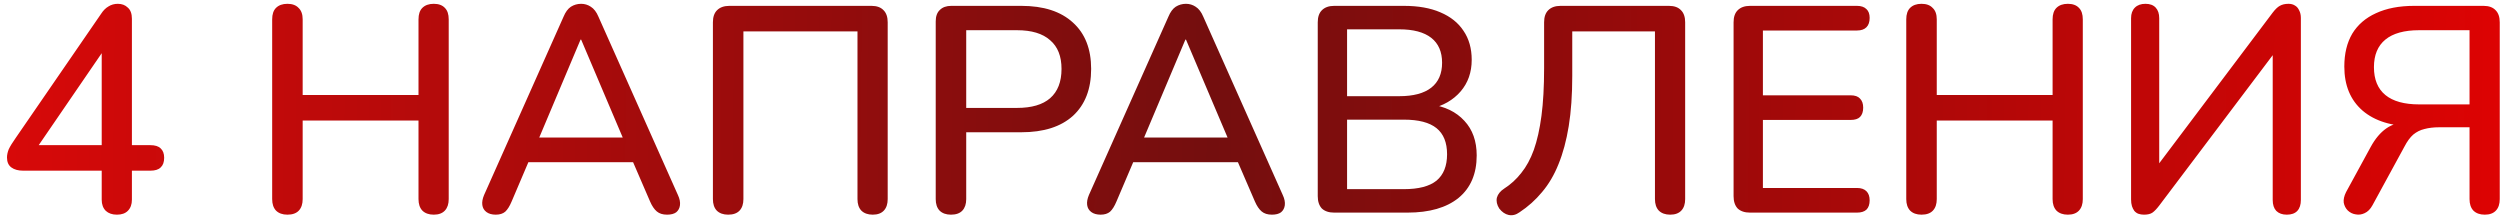 <?xml version="1.0" encoding="UTF-8"?> <svg xmlns="http://www.w3.org/2000/svg" width="341" height="30" viewBox="0 0 341 30" fill="none"> <path d="M15.953 29.28C15.312 29.28 14.806 29.107 14.432 28.76C14.059 28.387 13.873 27.88 13.873 27.24V23.28H3.152C2.486 23.28 1.952 23.133 1.552 22.84C1.153 22.547 0.953 22.093 0.953 21.48C0.953 21.133 1.032 20.76 1.192 20.36C1.379 19.96 1.699 19.44 2.152 18.8L13.793 1.88C14.086 1.427 14.419 1.093 14.793 0.88C15.166 0.64 15.592 0.52 16.073 0.52C16.633 0.52 17.086 0.693 17.433 1.04C17.806 1.36 17.992 1.867 17.992 2.56V19.8H20.512C21.152 19.8 21.619 19.947 21.913 20.24C22.233 20.533 22.392 20.96 22.392 21.52C22.392 22.107 22.233 22.547 21.913 22.84C21.619 23.133 21.152 23.28 20.512 23.28H17.992V27.24C17.992 27.88 17.806 28.387 17.433 28.76C17.086 29.107 16.593 29.28 15.953 29.28ZM13.873 19.8V5.68H14.953L4.513 20.92V19.8H13.873ZM39.204 29.28C38.537 29.28 38.017 29.093 37.644 28.72C37.297 28.347 37.124 27.827 37.124 27.16V2.64C37.124 1.947 37.297 1.427 37.644 1.08C38.017 0.707 38.537 0.52 39.204 0.52C39.87 0.52 40.377 0.707 40.724 1.08C41.097 1.427 41.284 1.947 41.284 2.64V12.96H57.084V2.64C57.084 1.947 57.257 1.427 57.604 1.08C57.977 0.707 58.497 0.52 59.164 0.52C59.83 0.52 60.337 0.707 60.684 1.08C61.03 1.427 61.204 1.947 61.204 2.64V27.16C61.204 27.827 61.03 28.347 60.684 28.72C60.337 29.093 59.83 29.28 59.164 29.28C58.497 29.28 57.977 29.093 57.604 28.72C57.257 28.347 57.084 27.827 57.084 27.16V16.44H41.284V27.16C41.284 27.827 41.11 28.347 40.764 28.72C40.417 29.093 39.897 29.28 39.204 29.28ZM67.628 29.28C67.094 29.28 66.668 29.16 66.348 28.92C66.028 28.68 65.841 28.36 65.788 27.96C65.734 27.56 65.814 27.107 66.028 26.6L76.868 2.28C77.135 1.64 77.468 1.187 77.868 0.92C78.294 0.653 78.761 0.52 79.268 0.52C79.748 0.52 80.188 0.653 80.588 0.92C81.014 1.187 81.361 1.64 81.628 2.28L92.468 26.6C92.708 27.107 92.801 27.573 92.748 28C92.695 28.4 92.521 28.72 92.228 28.96C91.934 29.173 91.521 29.28 90.988 29.28C90.401 29.28 89.934 29.133 89.588 28.84C89.241 28.547 88.934 28.093 88.668 27.48L85.868 21L87.748 22.12H70.708L72.548 21L69.788 27.48C69.521 28.12 69.228 28.587 68.908 28.88C68.588 29.147 68.161 29.28 67.628 29.28ZM79.188 5.4L73.148 19.72L72.148 18.76H86.268L85.348 19.72L79.268 5.4H79.188ZM99.321 29.28C98.654 29.28 98.134 29.093 97.761 28.72C97.414 28.347 97.241 27.827 97.241 27.16V3.04C97.241 2.32 97.428 1.773 97.801 1.4C98.201 1 98.761 0.8 99.481 0.8H118.881C119.601 0.8 120.148 1 120.521 1.4C120.894 1.773 121.081 2.32 121.081 3.04V27.16C121.081 27.827 120.908 28.347 120.561 28.72C120.214 29.093 119.708 29.28 119.041 29.28C118.374 29.28 117.854 29.093 117.481 28.72C117.134 28.347 116.961 27.827 116.961 27.16V4.28H101.401V27.16C101.401 27.827 101.228 28.347 100.881 28.72C100.534 29.093 100.014 29.28 99.321 29.28ZM129.712 29.28C129.045 29.28 128.525 29.093 128.152 28.72C127.805 28.347 127.632 27.827 127.632 27.16V2.92C127.632 2.227 127.818 1.707 128.192 1.36C128.565 0.987 129.085 0.8 129.752 0.8H139.312C142.352 0.8 144.698 1.56 146.352 3.08C148.005 4.573 148.832 6.68 148.832 9.4C148.832 12.147 148.005 14.28 146.352 15.8C144.698 17.293 142.352 18.04 139.312 18.04H131.792V27.16C131.792 27.827 131.618 28.347 131.272 28.72C130.925 29.093 130.405 29.28 129.712 29.28ZM131.792 14.72H138.712C140.712 14.72 142.218 14.28 143.232 13.4C144.272 12.493 144.792 11.16 144.792 9.4C144.792 7.667 144.272 6.36 143.232 5.48C142.218 4.573 140.712 4.12 138.712 4.12H131.792V14.72ZM150.128 29.28C149.594 29.28 149.168 29.16 148.848 28.92C148.528 28.68 148.341 28.36 148.288 27.96C148.234 27.56 148.314 27.107 148.528 26.6L159.368 2.28C159.634 1.64 159.968 1.187 160.368 0.92C160.794 0.653 161.261 0.52 161.768 0.52C162.248 0.52 162.688 0.653 163.088 0.92C163.514 1.187 163.861 1.64 164.128 2.28L174.968 26.6C175.208 27.107 175.301 27.573 175.248 28C175.194 28.4 175.021 28.72 174.728 28.96C174.434 29.173 174.021 29.28 173.488 29.28C172.901 29.28 172.434 29.133 172.088 28.84C171.741 28.547 171.434 28.093 171.168 27.48L168.368 21L170.248 22.12H153.208L155.048 21L152.288 27.48C152.021 28.12 151.728 28.587 151.408 28.88C151.088 29.147 150.661 29.28 150.128 29.28ZM161.688 5.4L155.648 19.72L154.648 18.76H168.768L167.848 19.72L161.768 5.4H161.688ZM181.981 29C181.261 29 180.701 28.813 180.301 28.44C179.928 28.04 179.741 27.48 179.741 26.76V3.04C179.741 2.32 179.928 1.773 180.301 1.4C180.701 1 181.261 0.8 181.981 0.8H191.501C193.448 0.8 195.101 1.093 196.461 1.68C197.848 2.267 198.901 3.107 199.621 4.2C200.368 5.293 200.741 6.613 200.741 8.16C200.741 9.867 200.234 11.307 199.221 12.48C198.208 13.653 196.834 14.44 195.101 14.84V14.24C197.074 14.507 198.621 15.253 199.741 16.48C200.861 17.68 201.421 19.253 201.421 21.2C201.421 23.707 200.594 25.64 198.941 27C197.288 28.333 194.968 29 191.981 29H181.981ZM183.741 25.8H191.501C193.501 25.8 194.981 25.413 195.941 24.64C196.901 23.84 197.381 22.64 197.381 21.04C197.381 19.44 196.901 18.253 195.941 17.48C194.981 16.707 193.501 16.32 191.501 16.32H183.741V25.8ZM183.741 13.12H190.861C192.781 13.12 194.234 12.733 195.221 11.96C196.208 11.187 196.701 10.053 196.701 8.56C196.701 7.067 196.208 5.933 195.221 5.16C194.234 4.387 192.781 4 190.861 4H183.741V13.12ZM227.816 29.28C227.149 29.28 226.629 29.093 226.256 28.72C225.909 28.347 225.736 27.827 225.736 27.16V4.28H214.456V10.36C214.456 12.947 214.296 15.227 213.976 17.2C213.656 19.173 213.189 20.907 212.576 22.4C211.989 23.867 211.243 25.133 210.336 26.2C209.456 27.267 208.429 28.187 207.256 28.96C206.776 29.307 206.283 29.427 205.776 29.32C205.296 29.213 204.869 28.92 204.496 28.44C204.176 27.933 204.069 27.44 204.176 26.96C204.309 26.48 204.643 26.067 205.176 25.72C206.056 25.16 206.829 24.453 207.496 23.6C208.189 22.747 208.763 21.693 209.216 20.44C209.669 19.16 210.016 17.613 210.256 15.8C210.496 13.987 210.616 11.827 210.616 9.32V3.04C210.616 2.32 210.803 1.773 211.176 1.4C211.576 1 212.136 0.8 212.856 0.8H227.656C228.376 0.8 228.923 1 229.296 1.4C229.669 1.773 229.856 2.32 229.856 3.04V27.16C229.856 27.827 229.683 28.347 229.336 28.72C228.989 29.093 228.483 29.28 227.816 29.28ZM238.7 29C237.98 29 237.42 28.813 237.02 28.44C236.646 28.04 236.46 27.48 236.46 26.76V3.04C236.46 2.32 236.646 1.773 237.02 1.4C237.42 1 237.98 0.8 238.7 0.8H253.3C253.86 0.8 254.286 0.947 254.58 1.24C254.873 1.507 255.02 1.907 255.02 2.44C255.02 3 254.873 3.427 254.58 3.72C254.286 4.013 253.86 4.16 253.3 4.16H240.46V13H252.42C253.006 13 253.433 13.147 253.7 13.44C253.993 13.733 254.14 14.147 254.14 14.68C254.14 15.24 253.993 15.667 253.7 15.96C253.433 16.227 253.006 16.36 252.42 16.36H240.46V25.64H253.3C253.86 25.64 254.286 25.787 254.58 26.08C254.873 26.373 255.02 26.787 255.02 27.32C255.02 27.88 254.873 28.307 254.58 28.6C254.286 28.867 253.86 29 253.3 29H238.7ZM262.094 29.28C261.428 29.28 260.908 29.093 260.534 28.72C260.188 28.347 260.014 27.827 260.014 27.16V2.64C260.014 1.947 260.188 1.427 260.534 1.08C260.908 0.707 261.428 0.52 262.094 0.52C262.761 0.52 263.268 0.707 263.614 1.08C263.988 1.427 264.174 1.947 264.174 2.64V12.96H279.974V2.64C279.974 1.947 280.148 1.427 280.494 1.08C280.868 0.707 281.388 0.52 282.054 0.52C282.721 0.52 283.228 0.707 283.574 1.08C283.921 1.427 284.094 1.947 284.094 2.64V27.16C284.094 27.827 283.921 28.347 283.574 28.72C283.228 29.093 282.721 29.28 282.054 29.28C281.388 29.28 280.868 29.093 280.494 28.72C280.148 28.347 279.974 27.827 279.974 27.16V16.44H264.174V27.16C264.174 27.827 264.001 28.347 263.654 28.72C263.308 29.093 262.788 29.28 262.094 29.28ZM292.438 29.28C292.172 29.28 291.918 29.24 291.678 29.16C291.465 29.08 291.278 28.947 291.118 28.76C290.985 28.573 290.878 28.36 290.798 28.12C290.718 27.853 290.678 27.547 290.678 27.2V2.48C290.678 1.867 290.852 1.387 291.198 1.04C291.545 0.693 292.025 0.52 292.638 0.52C293.252 0.52 293.718 0.693 294.038 1.04C294.358 1.387 294.518 1.867 294.518 2.48V23.44H293.638L309.998 1.72C310.345 1.267 310.665 0.96 310.958 0.8C311.278 0.613 311.678 0.52 312.158 0.52C312.505 0.52 312.798 0.6 313.038 0.76C313.278 0.893 313.465 1.107 313.598 1.4C313.758 1.693 313.838 2.04 313.838 2.44V27.28C313.838 27.92 313.678 28.413 313.358 28.76C313.038 29.107 312.558 29.28 311.918 29.28C311.305 29.28 310.825 29.107 310.478 28.76C310.158 28.413 309.998 27.92 309.998 27.28V6.36H310.878L294.518 28.04C294.172 28.493 293.865 28.813 293.598 29C293.332 29.187 292.945 29.28 292.438 29.28ZM338.925 29.28C338.258 29.28 337.738 29.093 337.365 28.72C337.018 28.347 336.845 27.827 336.845 27.16V17.36H332.725C331.952 17.36 331.272 17.44 330.685 17.6C330.125 17.733 329.618 17.987 329.165 18.36C328.738 18.733 328.338 19.28 327.965 20L323.605 28C323.312 28.533 322.952 28.893 322.525 29.08C322.125 29.267 321.725 29.32 321.325 29.24C320.925 29.187 320.565 29.013 320.245 28.72C319.952 28.427 319.765 28.067 319.685 27.64C319.632 27.213 319.738 26.733 320.005 26.2L323.365 20.04C323.978 18.92 324.685 18.08 325.485 17.52C326.285 16.96 327.218 16.68 328.285 16.68H329.485L329.285 17.24C326.272 17.24 323.925 16.52 322.245 15.08C320.592 13.64 319.765 11.64 319.765 9.08C319.765 7.32 320.125 5.827 320.845 4.6C321.592 3.373 322.672 2.44 324.085 1.8C325.525 1.133 327.258 0.8 329.285 0.8H338.765C339.485 0.8 340.032 1 340.405 1.4C340.778 1.773 340.965 2.32 340.965 3.04V27.16C340.965 27.827 340.792 28.347 340.445 28.72C340.098 29.093 339.592 29.28 338.925 29.28ZM329.965 14.24H336.845V4.12H329.965C327.938 4.12 326.405 4.547 325.365 5.4C324.325 6.253 323.805 7.507 323.805 9.16C323.805 10.84 324.325 12.107 325.365 12.96C326.405 13.813 327.938 14.24 329.965 14.24Z" fill="url(#paint0_linear_111_29)"></path> <defs> <linearGradient id="paint0_linear_111_29" x1="-26.747" y1="15.29" x2="392.848" y2="20.353" gradientUnits="userSpaceOnUse"> <stop stop-color="#E80808"></stop> <stop offset="0.458" stop-color="#740E0E"></stop> <stop offset="1" stop-color="#FC0000"></stop> </linearGradient> </defs> </svg> 